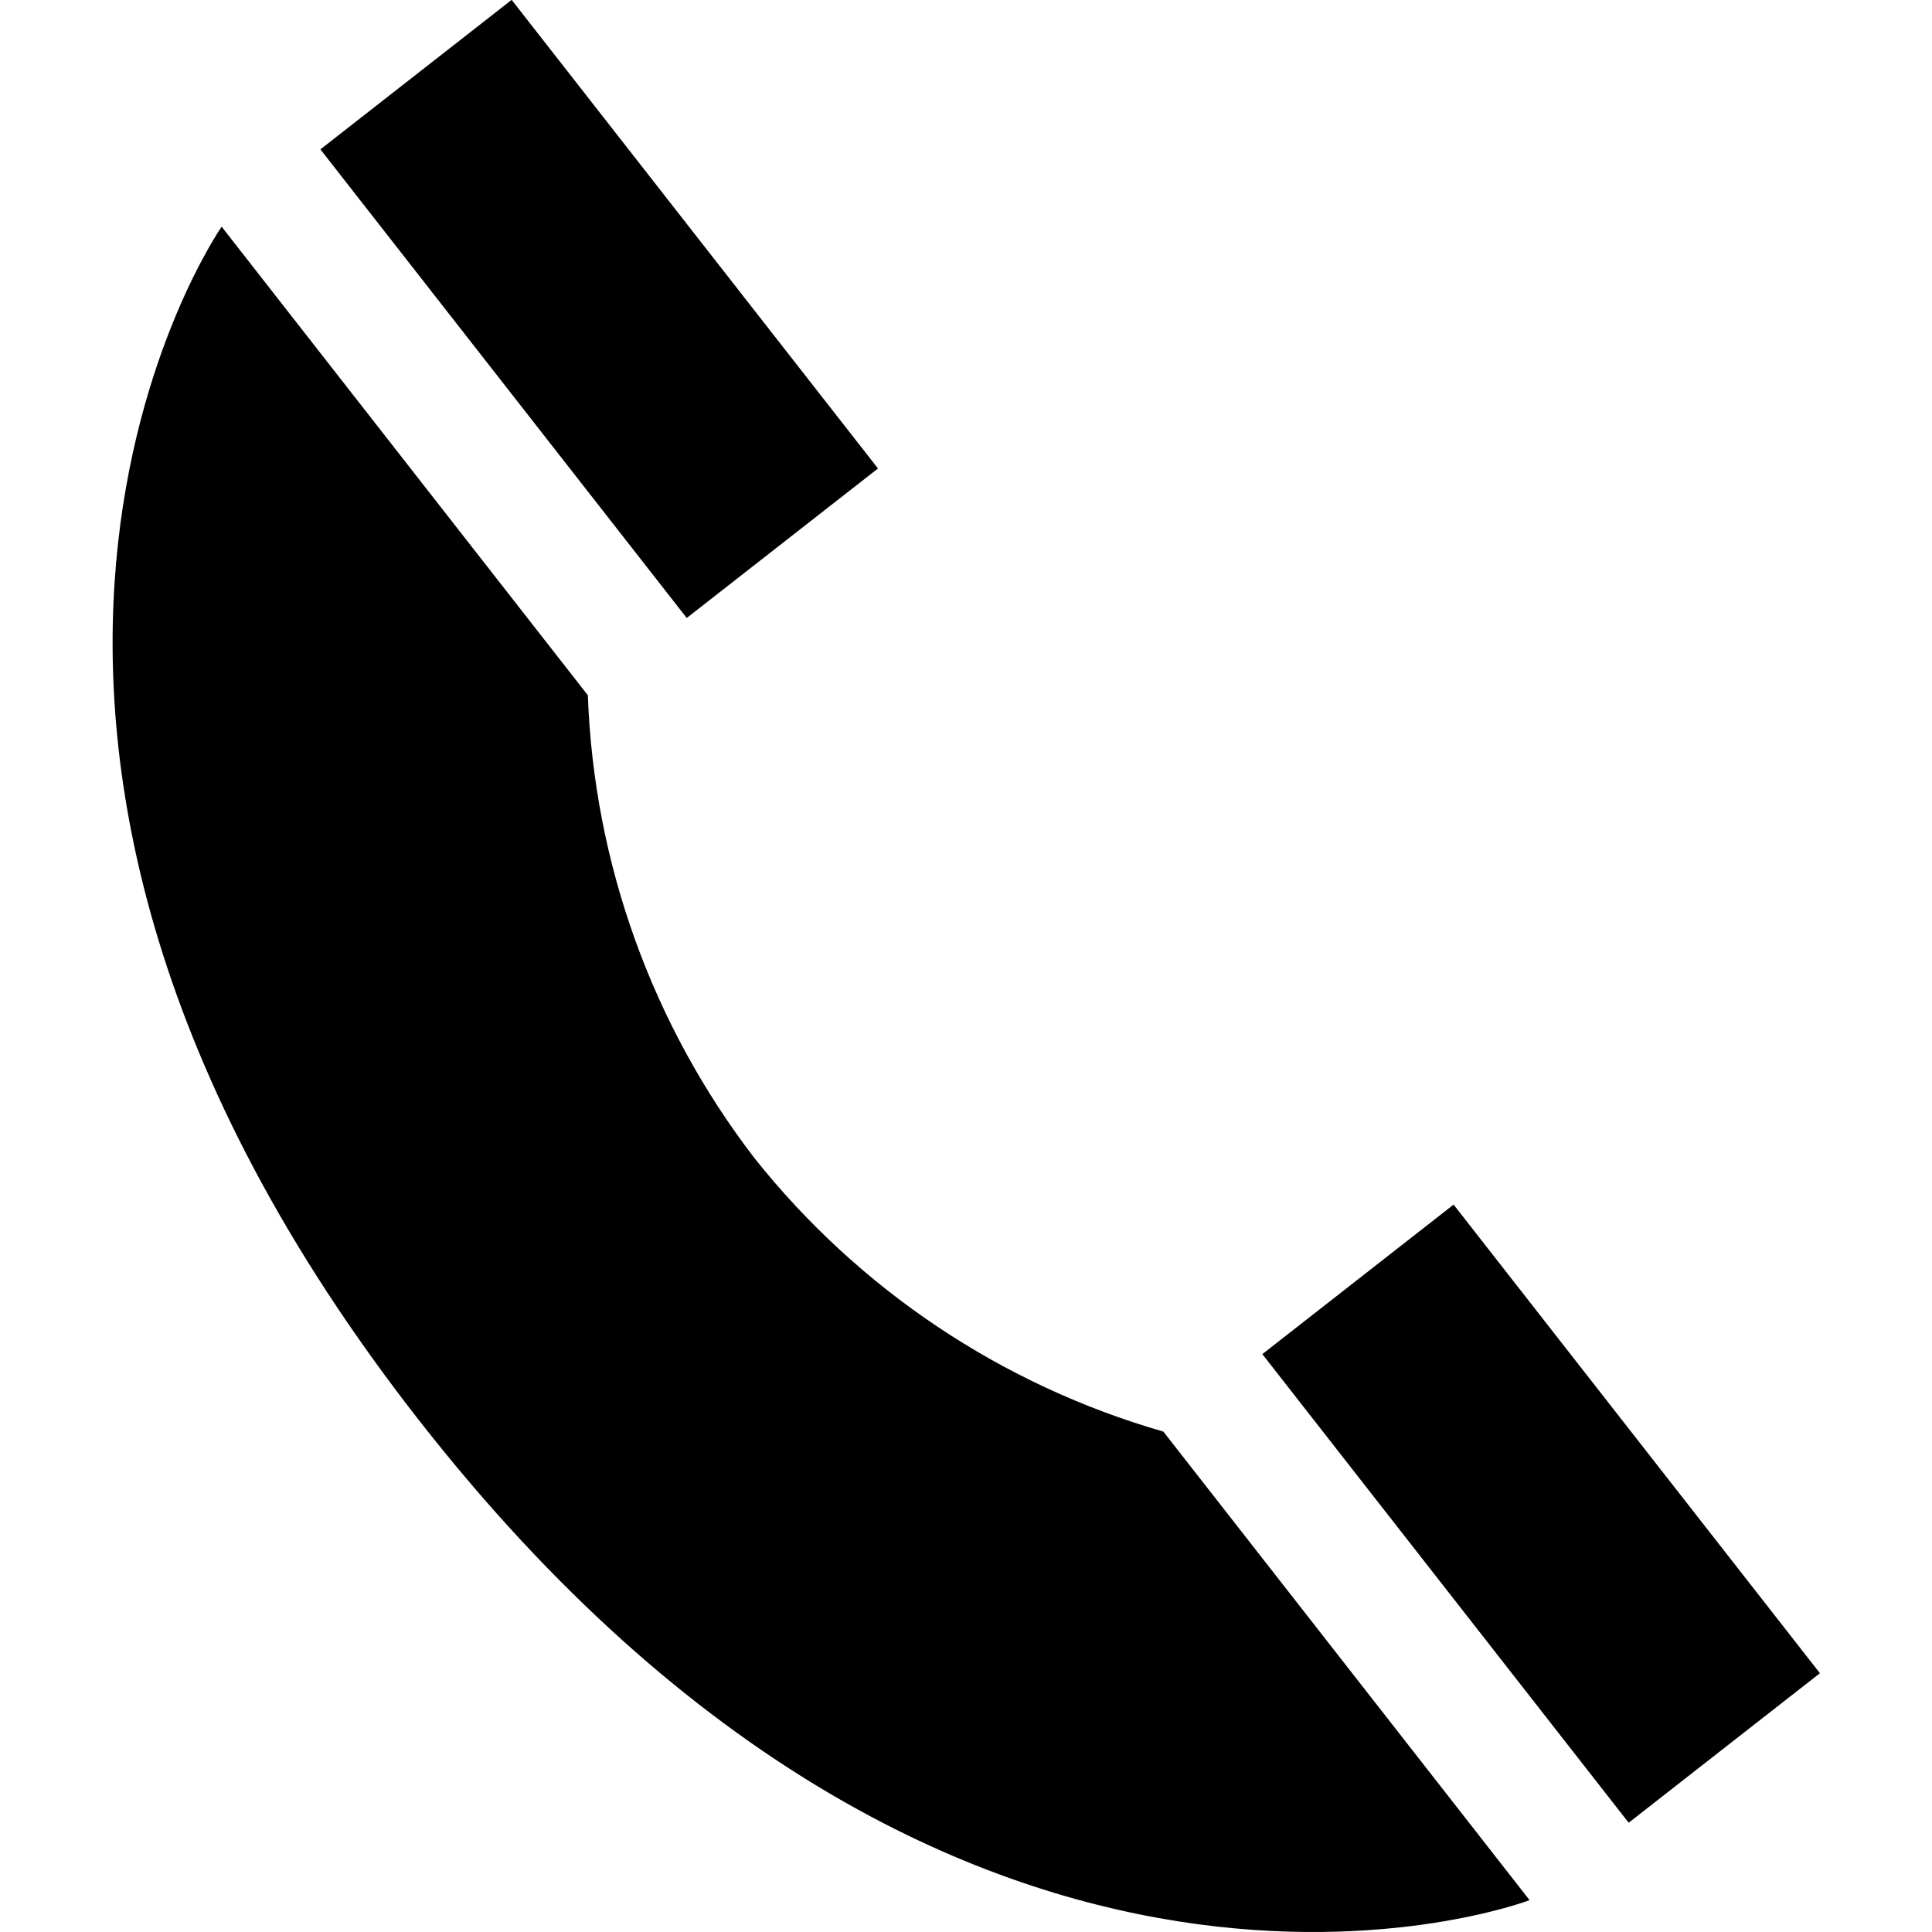 <?xml version="1.0" encoding="iso-8859-1"?>
<!-- Uploaded to: SVG Repo, www.svgrepo.com, Generator: SVG Repo Mixer Tools -->
<svg fill="#000000" version="1.1" id="Layer_1" xmlns="http://www.w3.org/2000/svg" xmlns:xlink="http://www.w3.org/1999/xlink" 
	 viewBox="0 0 512.006 512.006" xml:space="preserve">
<rect x="376.14" y="322.383" transform="matrix(0.788 -0.616 0.616 0.788 -160.45 336.522)" width="64.321" height="157.602"/>
<path d="M405.362,503.568L308.305,379.39c-42.785-12.304-80.665-37.641-108.37-72.481c-27.112-35.297-42.545-78.169-44.145-122.65
	L58.741,60.081c0,0-92.001,131.738,52.297,316.309S405.362,503.568,405.362,503.568z"/>
<rect x="126.601" y="3.091" transform="matrix(0.788 -0.616 0.616 0.788 -16.756 115.135)" width="64.321" height="157.602"/>
</svg>